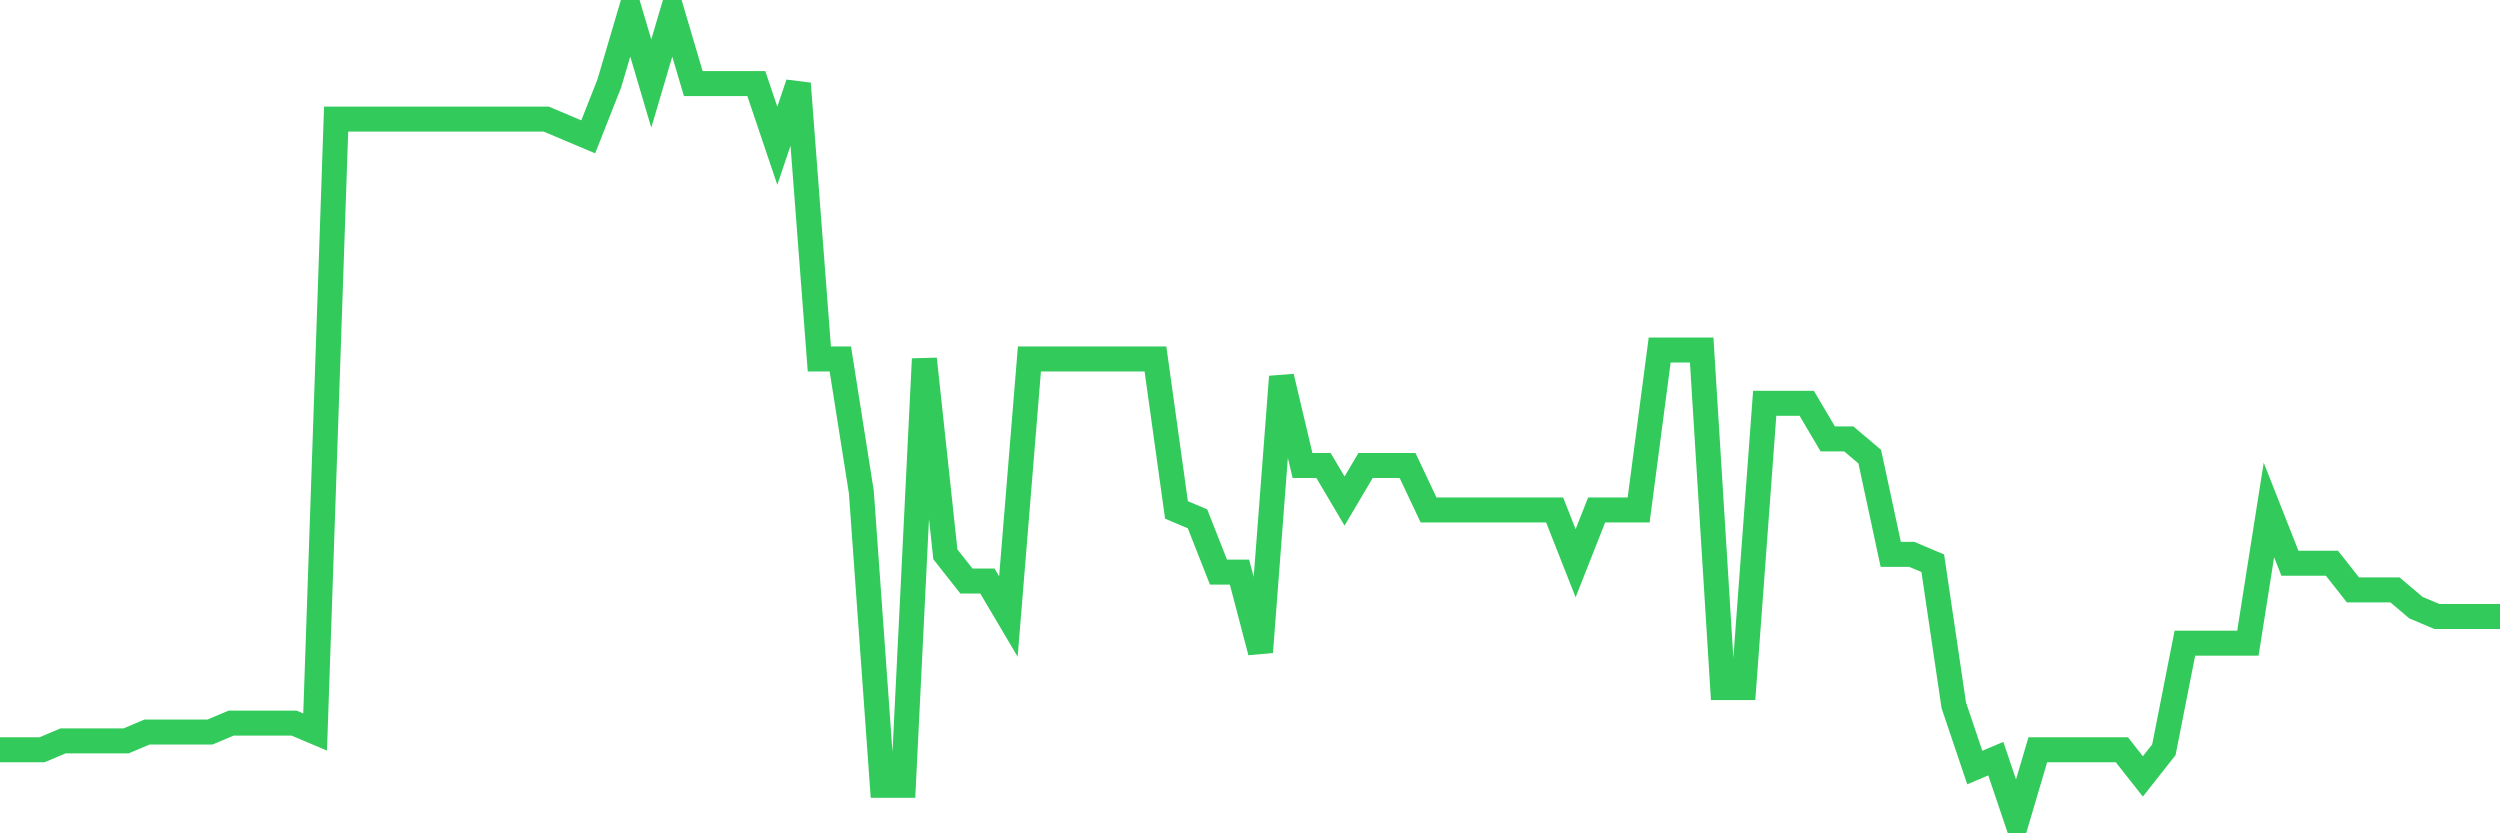 <svg
  xmlns="http://www.w3.org/2000/svg"
  xmlns:xlink="http://www.w3.org/1999/xlink"
  width="120"
  height="40"
  viewBox="0 0 120 40"
  preserveAspectRatio="none"
>
  <polyline
    points="0,35.989 1.008,35.989 2.017,35.989 3.025,35.563 4.034,35.563 5.042,35.563 6.05,35.563 7.059,35.136 8.067,35.136 9.076,35.136 10.084,35.136 11.092,34.71 12.101,34.71 13.109,34.71 14.118,34.71 15.126,35.136 16.134,5.716 17.143,5.716 18.151,5.716 19.16,5.716 20.168,5.716 21.176,5.716 22.185,5.716 23.193,5.716 24.202,5.716 25.21,5.716 26.218,5.716 27.227,6.143 28.235,6.569 29.244,4.011 30.252,0.6 31.261,4.011 32.269,0.6 33.277,4.011 34.286,4.011 35.294,4.011 36.303,4.011 37.311,6.996 38.319,4.011 39.328,17.229 40.336,17.229 41.345,23.624 42.353,37.695 43.361,37.695 44.37,17.229 45.378,26.609 46.387,27.888 47.395,27.888 48.403,29.593 49.412,17.229 50.42,17.229 51.429,17.229 52.437,17.229 53.445,17.229 54.454,17.229 55.462,17.229 56.471,24.477 57.479,24.903 58.487,27.462 59.496,27.462 60.504,31.299 61.513,18.081 62.521,22.345 63.529,22.345 64.538,24.051 65.546,22.345 66.555,22.345 67.563,22.345 68.571,24.477 69.58,24.477 70.588,24.477 71.597,24.477 72.605,24.477 73.613,24.477 74.622,24.477 75.63,27.035 76.639,24.477 77.647,24.477 78.655,24.477 79.664,16.802 80.672,16.802 81.681,16.802 82.689,33.004 83.697,33.004 84.706,19.36 85.714,19.36 86.723,19.36 87.731,21.066 88.739,21.066 89.748,21.919 90.756,26.609 91.765,26.609 92.773,27.035 93.782,33.857 94.79,36.842 95.798,36.415 96.807,39.4 97.815,35.989 98.824,35.989 99.832,35.989 100.84,35.989 101.849,35.989 102.857,37.268 103.866,35.989 104.874,30.873 105.882,30.873 106.891,30.873 107.899,30.873 108.908,24.477 109.916,27.035 110.924,27.035 111.933,27.035 112.941,28.314 113.95,28.314 114.958,28.314 115.966,29.167 116.975,29.593 117.983,29.593 118.992,29.593 120,29.593"
    fill="none"
    stroke="#32ca5b"
    stroke-width="1.2"
  >
  </polyline>
</svg>